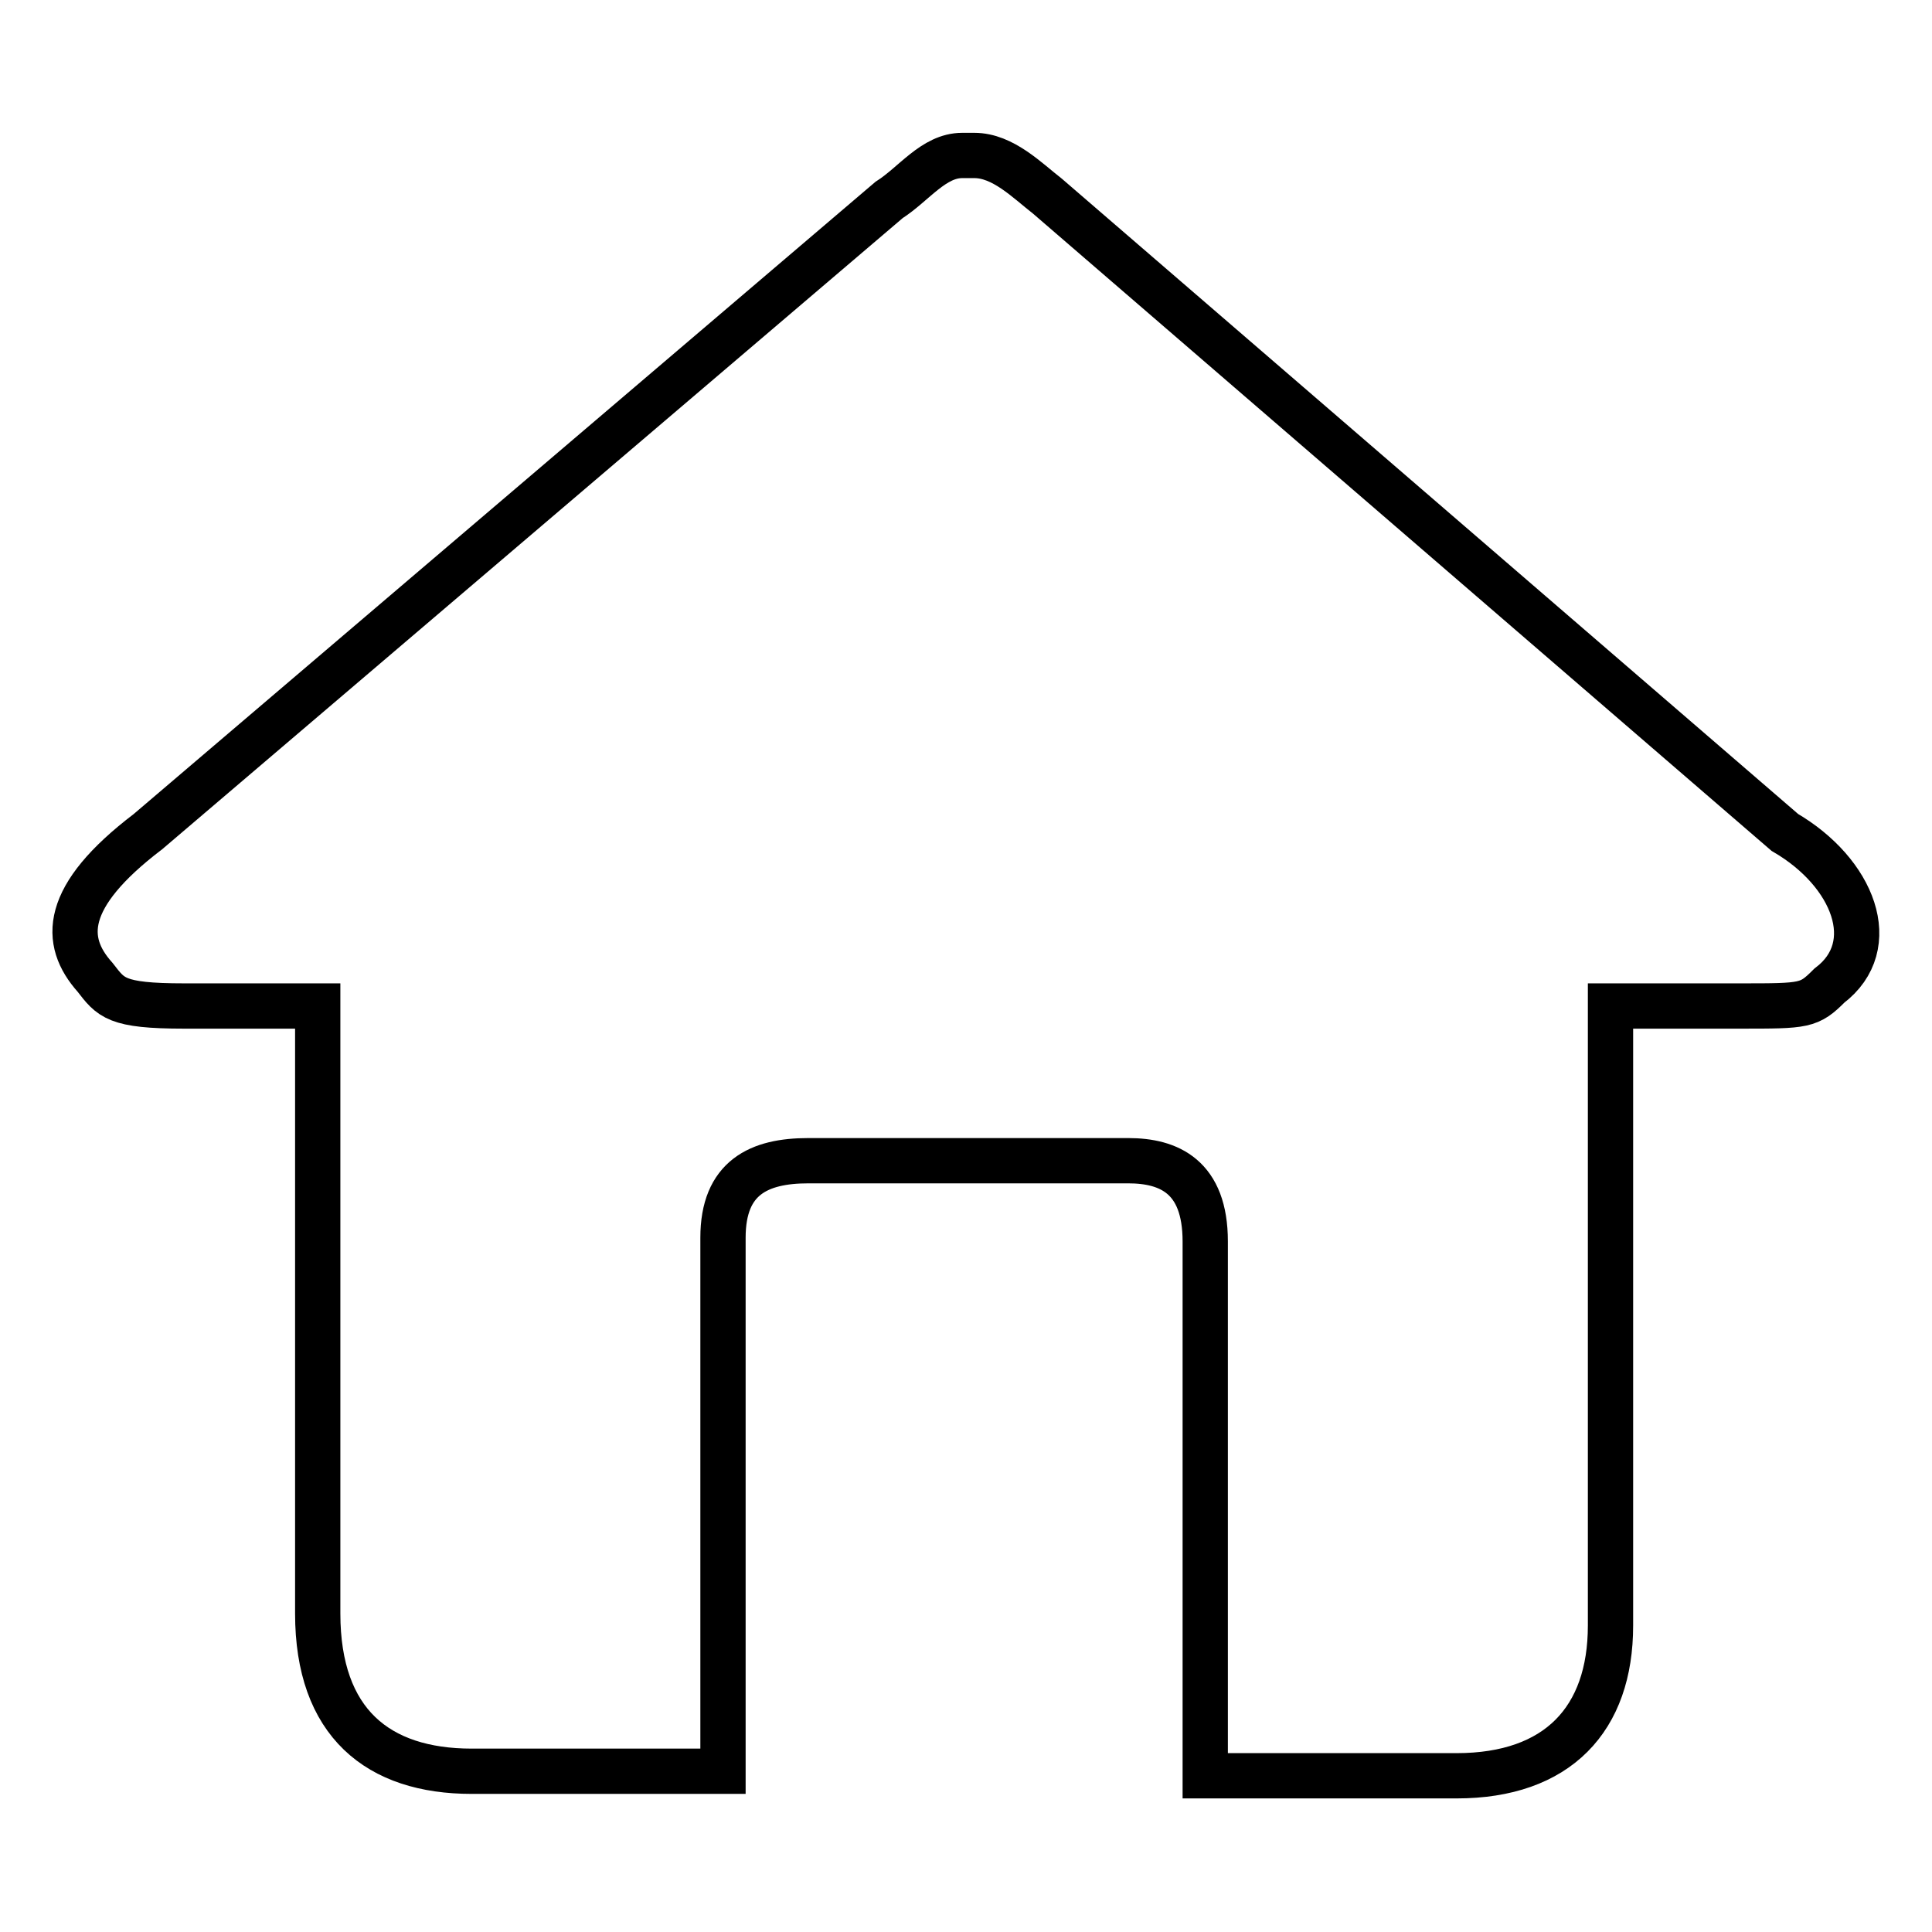 <?xml version="1.0" encoding="utf-8"?>
<!-- Svg Vector Icons : http://www.onlinewebfonts.com/icon -->
<!DOCTYPE svg PUBLIC "-//W3C//DTD SVG 1.1//EN" "http://www.w3.org/Graphics/SVG/1.1/DTD/svg11.dtd">
<svg version="1.1" xmlns="http://www.w3.org/2000/svg" xmlns:xlink="http://www.w3.org/1999/xlink" x="0px" y="0px" viewBox="0 0 256 256" enable-background="new 0 0 256 256" xml:space="preserve">
<g><g><path stroke-width="6" fill-opacity="0" stroke="#000000"  d="M236.5,110.3L138.8,26c-2.7-2.1-5.9-5.4-9.7-5.4h-1.6c-3.8,0-6.4,3.8-9.7,5.9l-98.2,83.7c-11.3,8.6-11.3,14.5-7,19.3c2.1,2.7,2.7,3.8,11.8,3.8h17.7v80.5c0,14.5,8,20.9,20.4,20.9h20.9h12.4V164c0-8,4.8-10.2,11.3-10.2h42.4c5.4,0,10.2,2.1,10.2,10.7v70.8h9.1H193c13.4,0,20.4-7.5,20.4-19.9v-82.1h17.2c8.6,0,9.1,0,11.8-2.7C249.4,125.3,245.6,115.6,236.5,110.3z"/></g></g>
</svg>